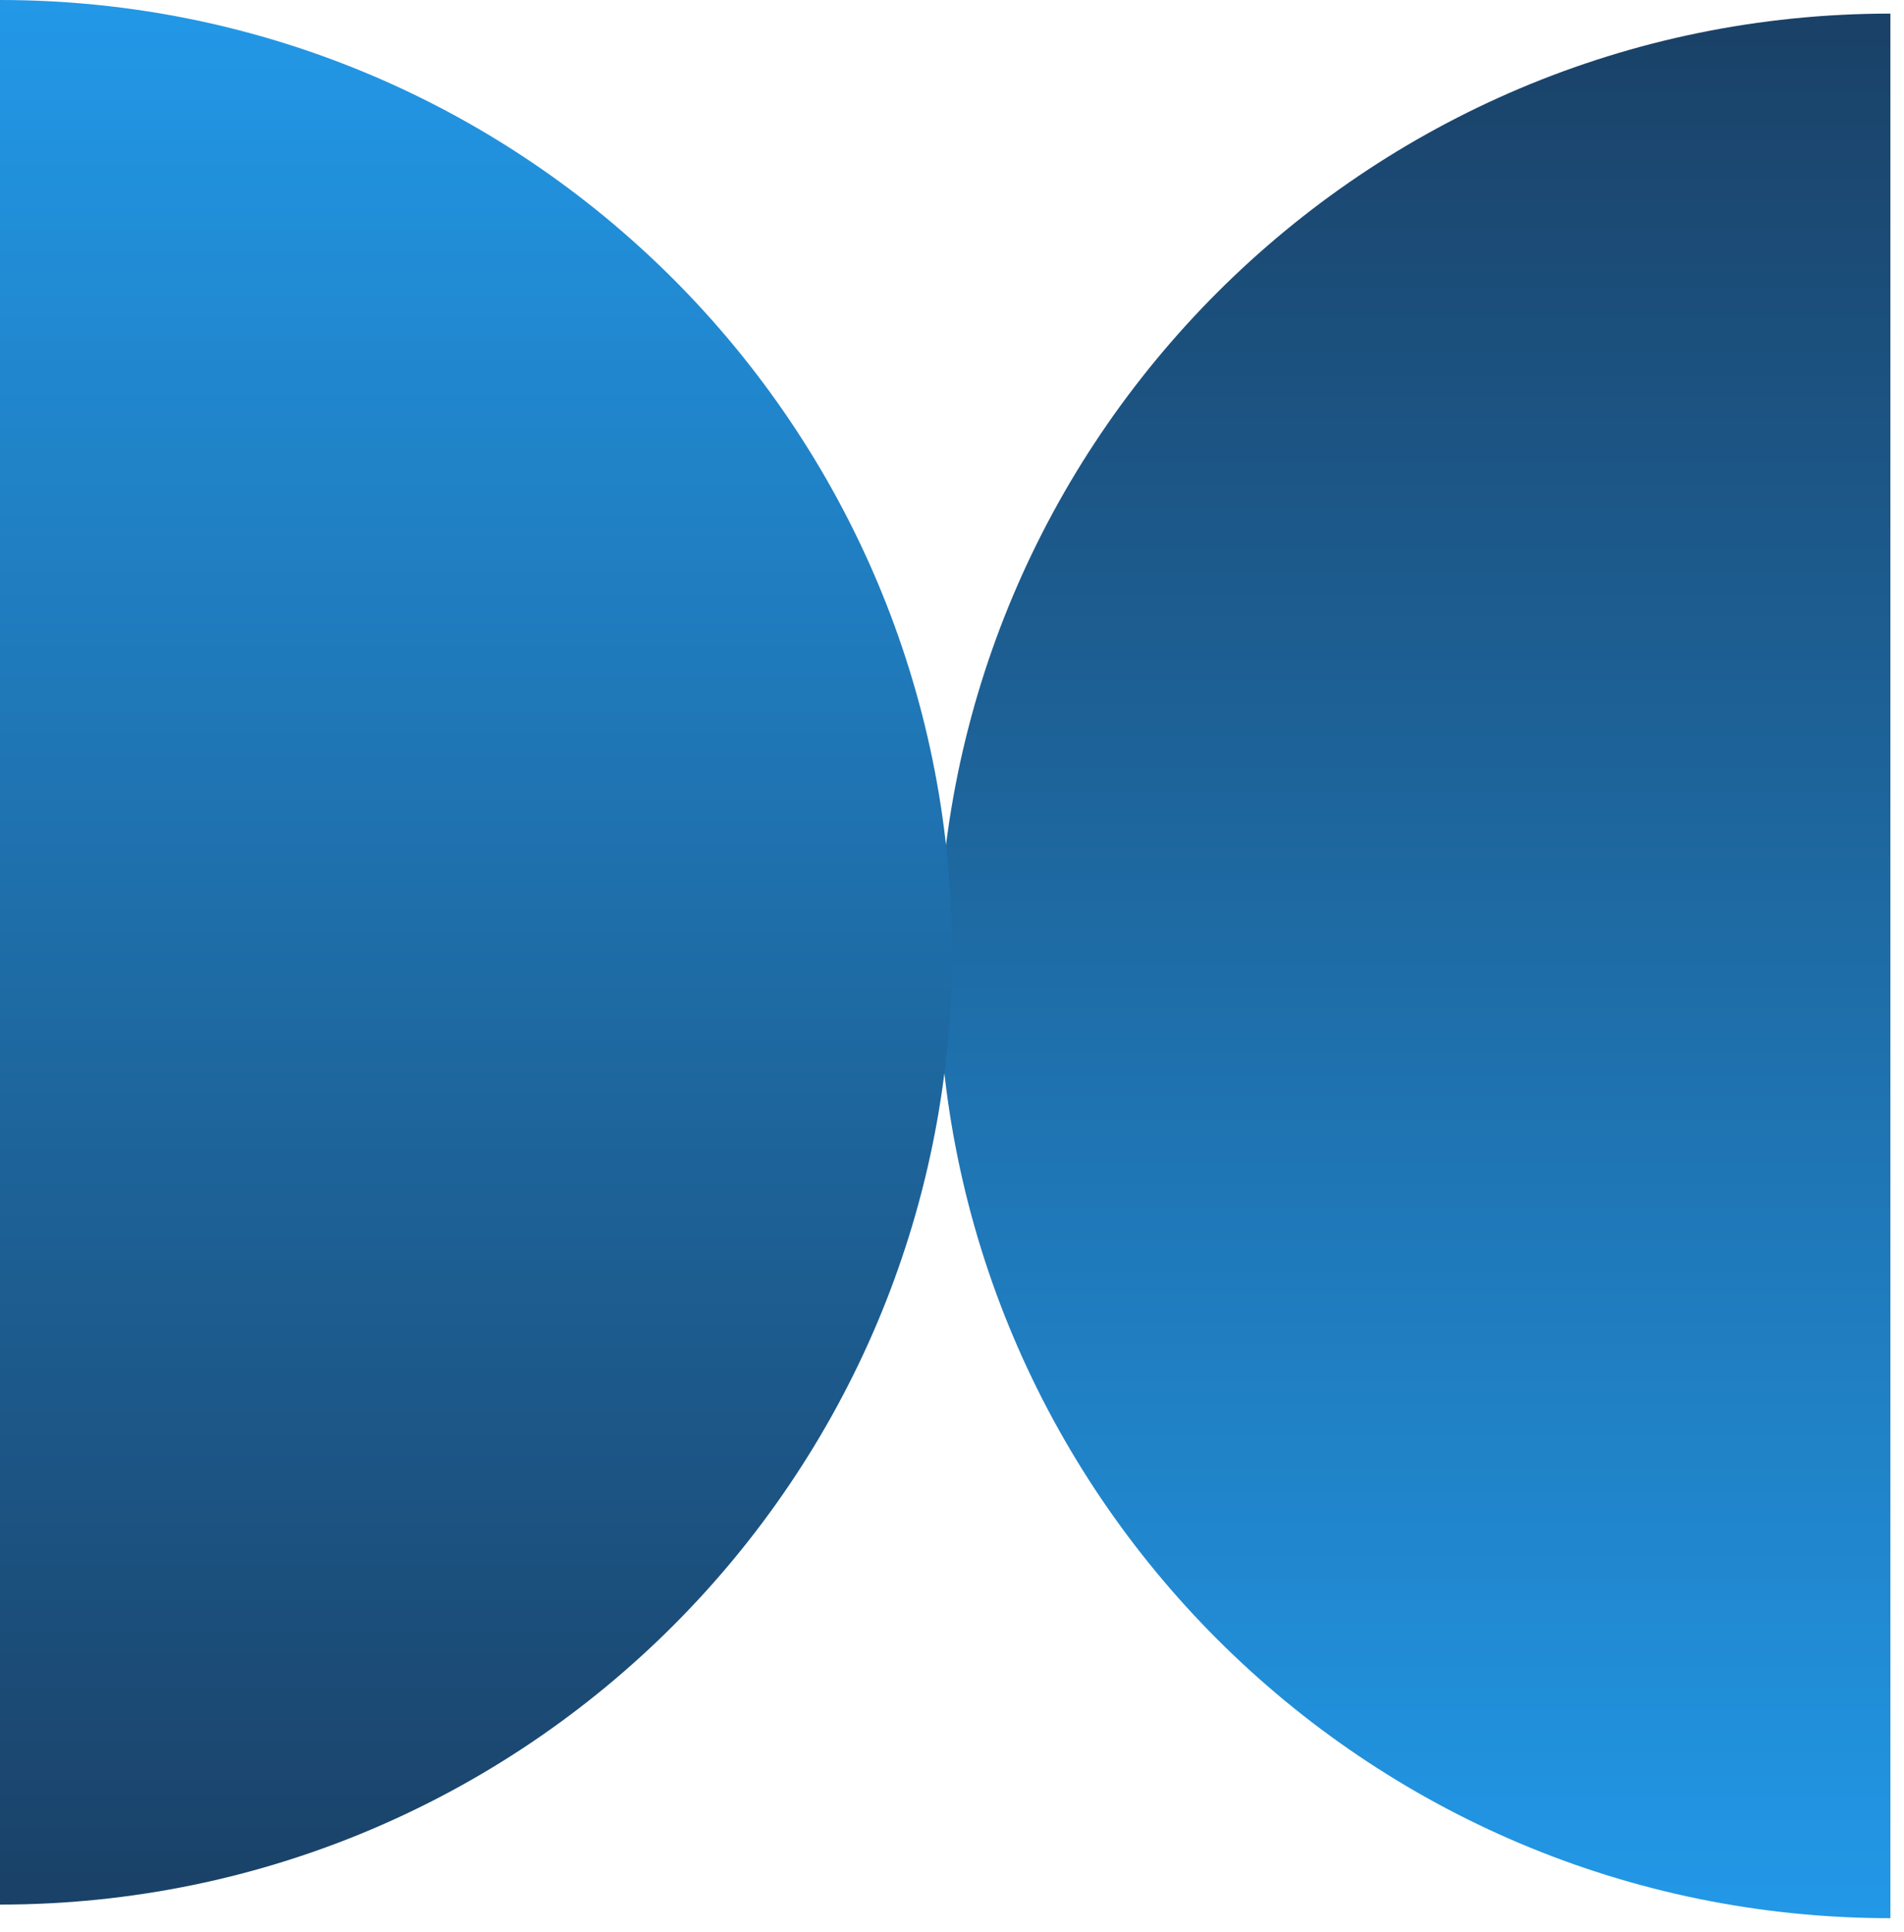 <?xml version="1.0" encoding="UTF-8"?> <svg xmlns="http://www.w3.org/2000/svg" width="70" height="71" viewBox="0 0 70 71" fill="none"> <g clip-path="url(#clip0_151_17)"> <path fill-rule="evenodd" clip-rule="evenodd" d="M69.5 0.5C50.17 0.5 34.5 16.17 34.5 35.5C34.5 54.83 50.17 70.5 69.5 70.5V0.5Z" fill="url(#paint0_linear_151_17)"></path> </g> <g clip-path="url(#clip1_151_17)"> <path fill-rule="evenodd" clip-rule="evenodd" d="M0 70C19.33 70 35 54.33 35 35C35 15.67 19.33 0 0 0L0 70Z" fill="url(#paint1_linear_151_17)"></path> </g> <defs> <linearGradient id="paint0_linear_151_17" x1="52" y1="70.5" x2="52" y2="0.5" gradientUnits="userSpaceOnUse"> <stop stop-color="#2298E7"></stop> <stop offset="1" stop-color="#1A4167"></stop> </linearGradient> <linearGradient id="paint1_linear_151_17" x1="17.5" y1="0" x2="17.5" y2="70" gradientUnits="userSpaceOnUse"> <stop stop-color="#2298E7"></stop> <stop offset="1" stop-color="#1A4167"></stop> </linearGradient> <clipPath id="clip0_151_17"> <rect width="70" height="35" fill="white" transform="matrix(0 -1 1 0 34.5 70.5)"></rect> </clipPath> <clipPath id="clip1_151_17"> <rect width="70" height="35" fill="white" transform="matrix(0 1 -1 0 35 0)"></rect> </clipPath> </defs> </svg> 